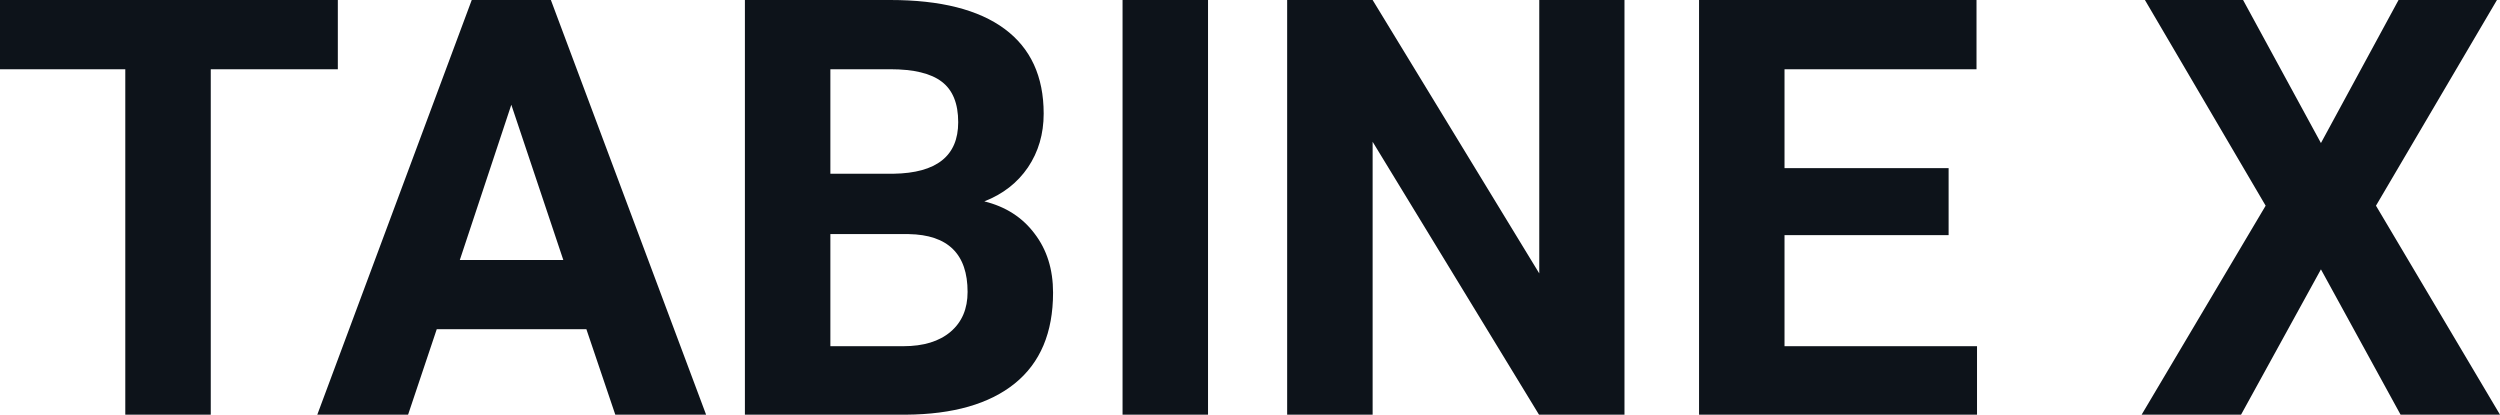 <svg fill="#0D131A" viewBox="0 0 98.57 16.352" height="100%" width="100%" xmlns="http://www.w3.org/2000/svg"><path preserveAspectRatio="none" d="M13.32 0L13.32 2.73L8.31 2.73L8.31 16.35L4.94 16.35L4.94 2.73L0 2.73L0 0L13.32 0ZM24.26 16.35L23.12 12.98L17.22 12.98L16.09 16.35L12.51 16.35L18.60 0L21.72 0L27.84 16.35L24.26 16.35ZM20.16 4.13L18.13 10.25L22.21 10.25L20.16 4.13ZM35.72 16.35L29.37 16.35L29.37 0L35.10 0Q38.07 0 39.61 1.14Q41.15 2.28 41.15 4.48L41.15 4.48Q41.15 5.68 40.53 6.60Q39.91 7.51 38.81 7.94L38.81 7.94Q40.07 8.25 40.79 9.21Q41.52 10.16 41.52 11.54L41.52 11.54Q41.52 13.90 40.01 15.12Q38.51 16.33 35.72 16.35L35.72 16.35ZM35.83 9.23L32.74 9.23L32.74 13.65L35.62 13.65Q36.81 13.65 37.48 13.08Q38.15 12.51 38.15 11.51L38.15 11.51Q38.15 9.27 35.83 9.23L35.83 9.23ZM32.74 2.73L32.74 6.85L35.23 6.85Q37.78 6.81 37.78 4.82L37.78 4.82Q37.78 3.71 37.13 3.22Q36.49 2.73 35.10 2.73L35.10 2.73L32.74 2.73ZM47.63 0L47.63 16.35L44.26 16.35L44.26 0L47.63 0ZM64.05 0L64.05 16.35L60.68 16.35L54.12 5.59L54.12 16.35L50.75 16.35L50.75 0L54.12 0L60.69 10.78L60.69 0L64.05 0ZM76.83 6.63L76.83 9.27L70.36 9.27L70.36 13.65L77.95 13.65L77.95 16.35L66.99 16.35L66.99 0L77.93 0L77.93 2.73L70.36 2.73L70.36 6.63L76.83 6.63ZM88.44 0L91.51 5.64L94.57 0L98.45 0L93.68 8.11L98.57 16.35L94.65 16.35L91.51 10.62L88.36 16.35L84.44 16.35L89.33 8.11L84.57 0L88.44 0Z"></path></svg>
